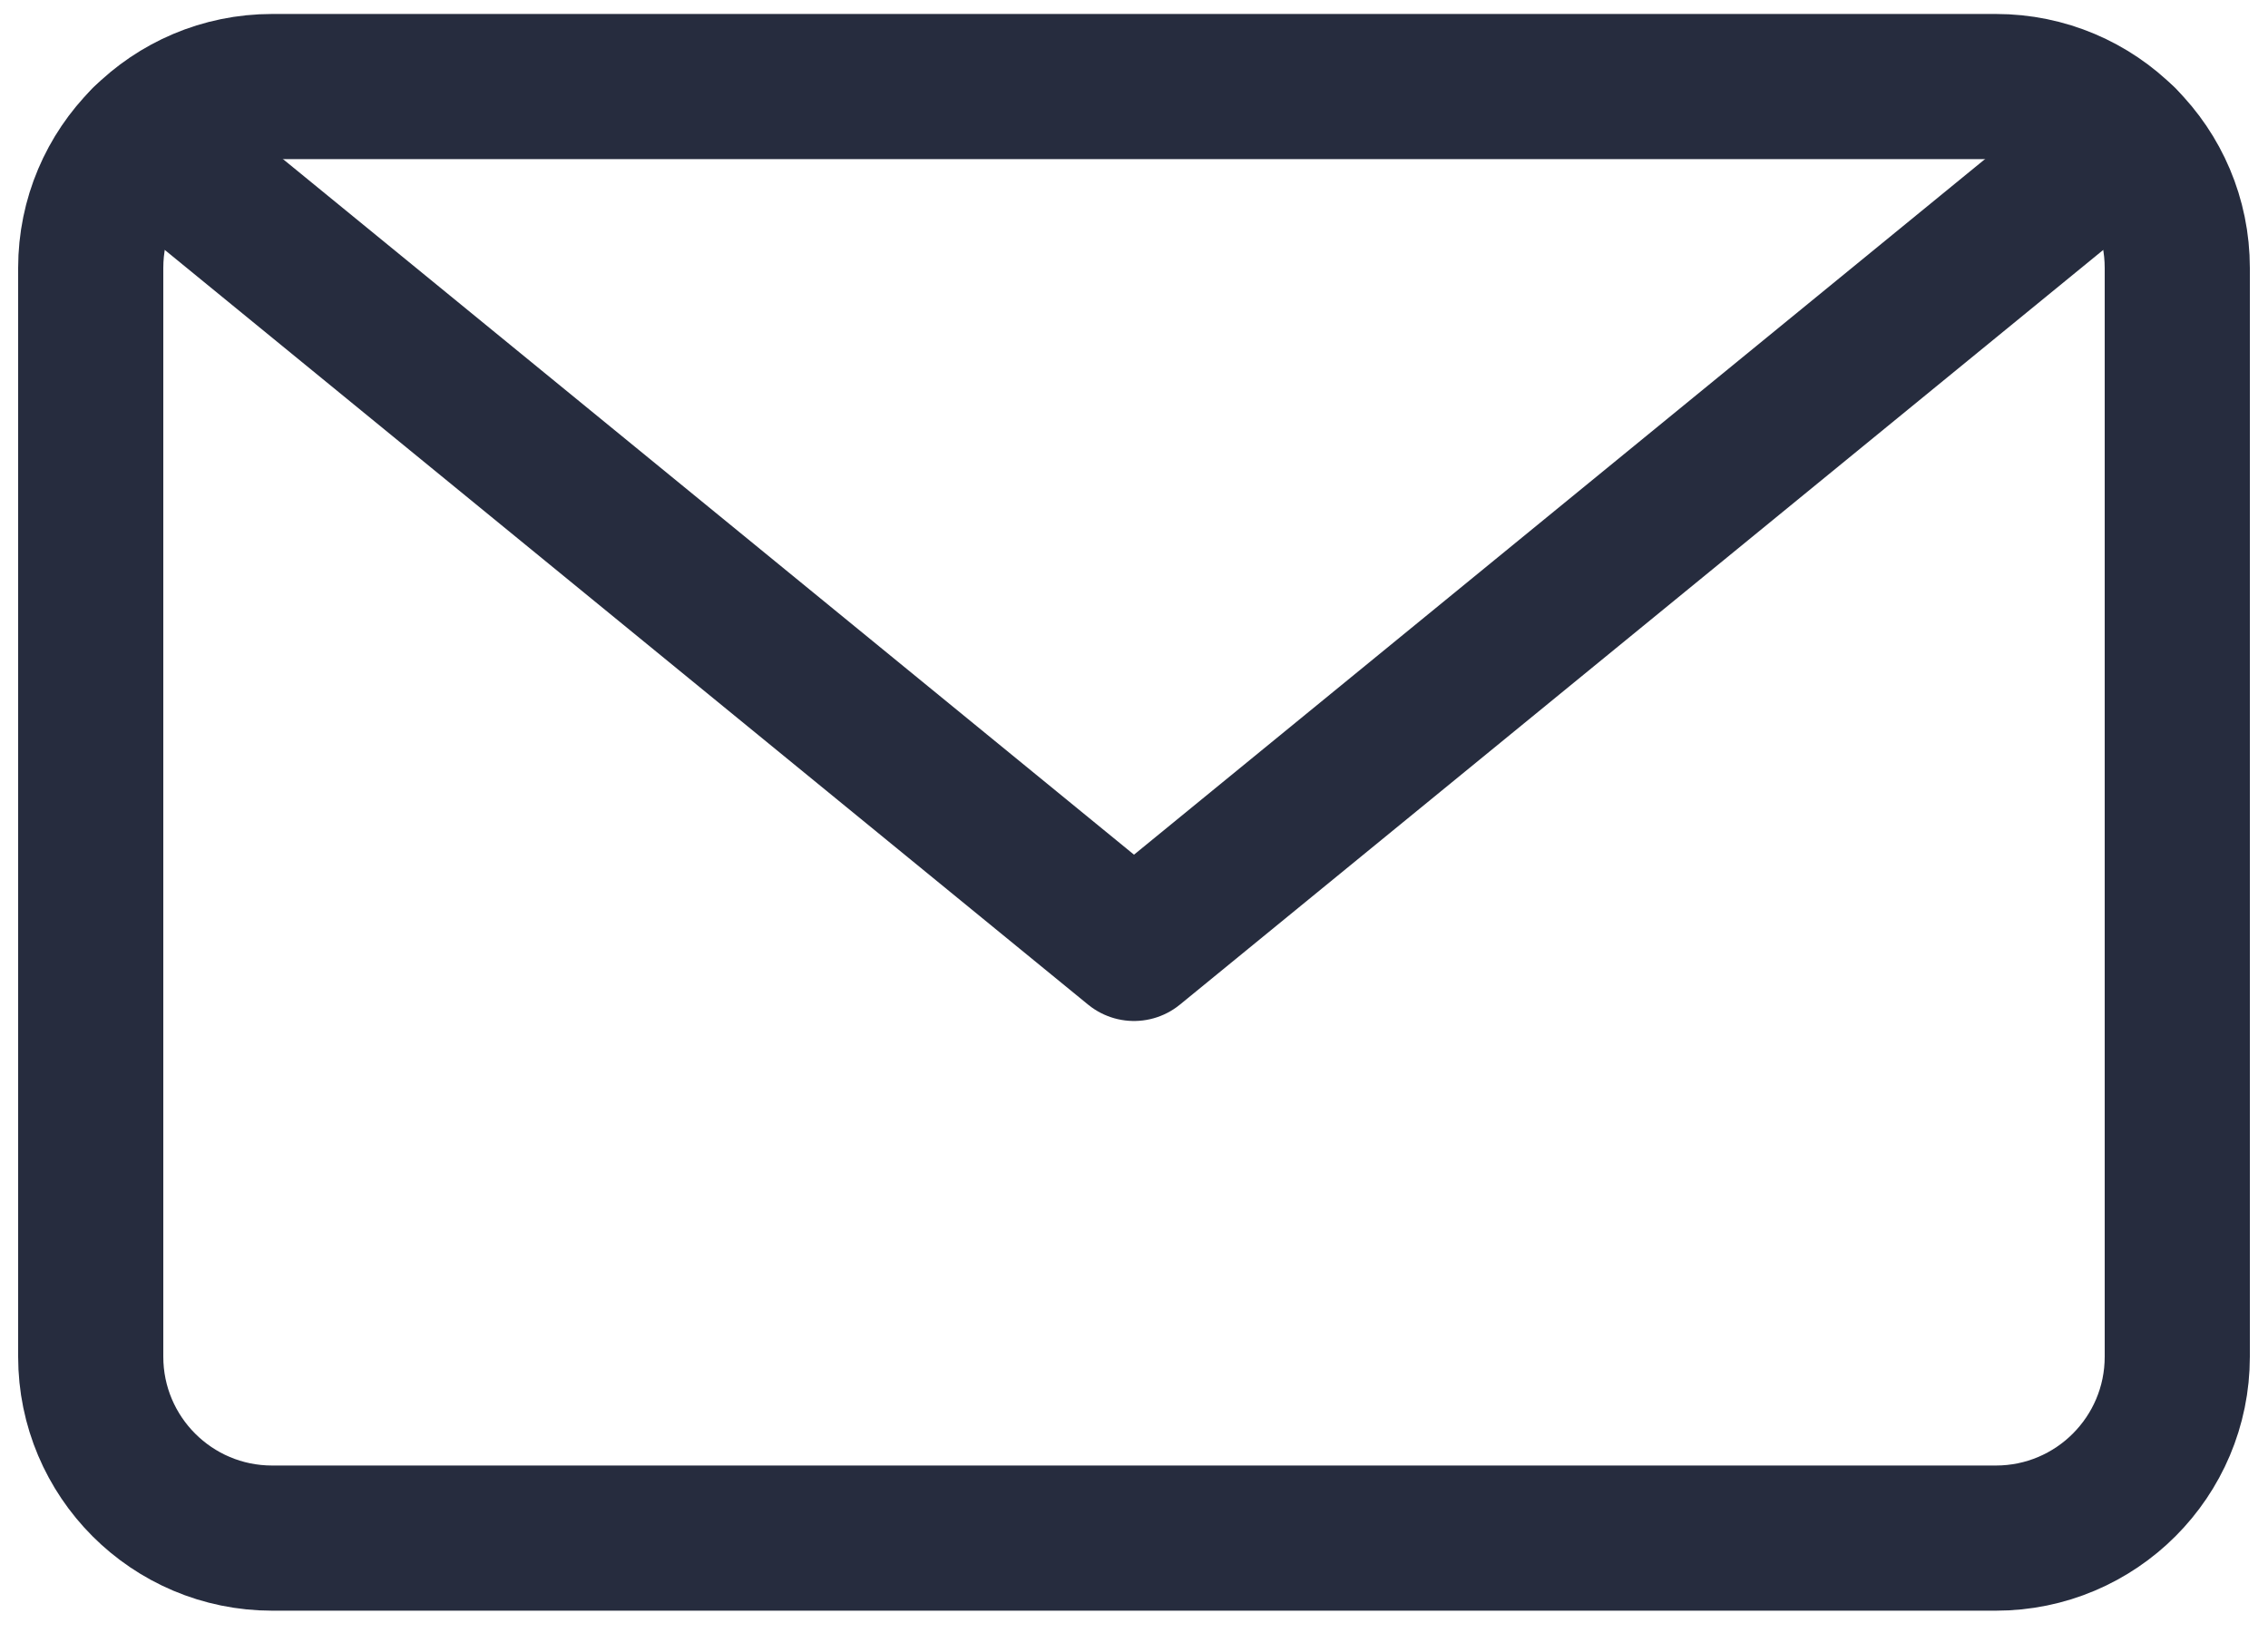 <svg width="25" height="18" viewBox="0 0 25 18" fill="none" xmlns="http://www.w3.org/2000/svg">
<g id="Group">
<path id="Vector" d="M22 0.954H3C1.895 0.954 1 1.849 1 2.954V14.954C1 16.058 1.895 16.954 3 16.954H22C23.105 16.954 24 16.058 24 14.954V2.954C24 1.849 23.105 0.954 22 0.954Z" stroke="#262C3E" stroke-width="1.6" stroke-linecap="round" stroke-linejoin="round"/>
<path id="Vector_2" d="M23.411 1.536L12.5 10.454L1.589 1.536" stroke="#262C3E" stroke-width="1.6" stroke-linecap="round" stroke-linejoin="round"/>
</g>
</svg>
